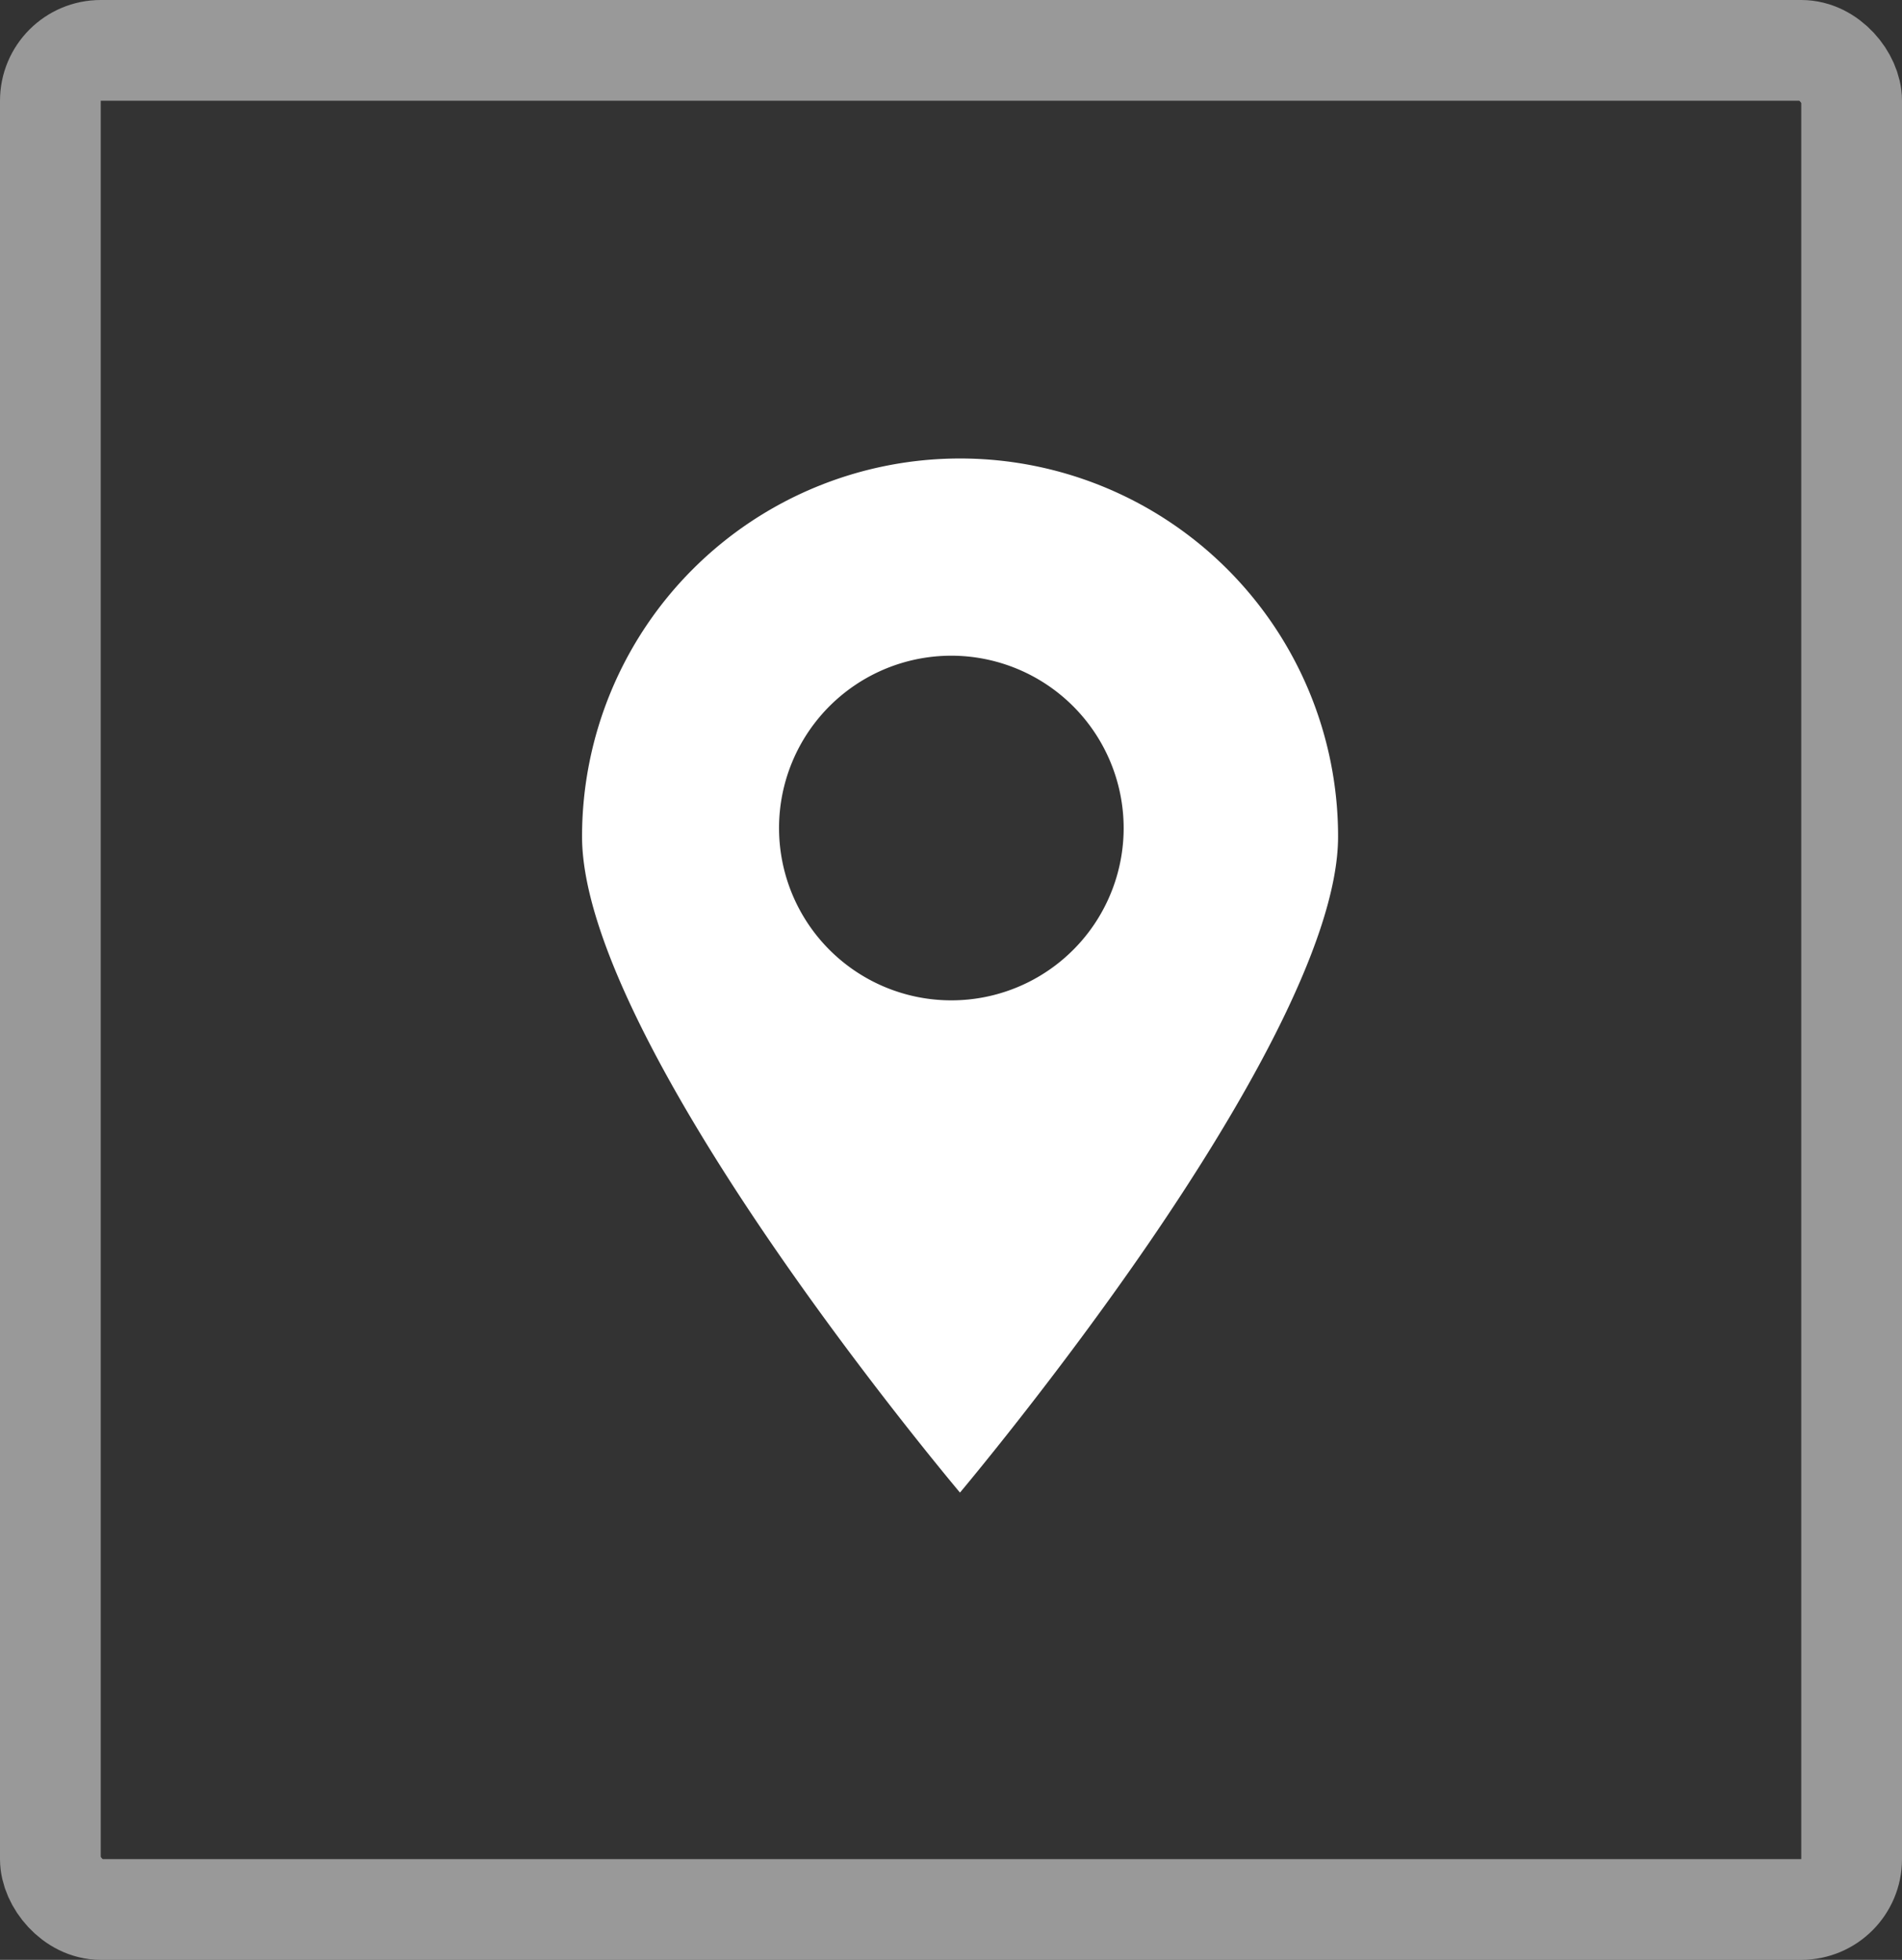 <?xml version="1.0" encoding="UTF-8"?> <svg xmlns="http://www.w3.org/2000/svg" height="38.907" viewBox="0 0 37.762 38.907" width="37.762"><rect x="0" y="0" width="37.762" height="38.907" fill="#333333" stroke="none"/><g fill="none" opacity=".5" stroke="#fff" stroke-width="2"><rect height="38.907" rx="2" stroke="none" width="37.762"></rect><rect fill="none" height="36.907" rx="1" width="35.762" x="1" y="1"></rect></g><path d="m7.505 20.526c-.018-.022-1.9-2.254-3.751-4.956-1.712-2.498-3.754-5.925-3.754-8.07a7.505 7.505 0 0 1 15.01 0c0 2.14-2.042 5.567-3.753 8.065-1.852 2.7-3.734 4.934-3.751 4.956zm-.173-16.616a3.421 3.421 0 1 0 3.421 3.42 3.425 3.425 0 0 0 -3.421-3.42z" fill="#fff" transform="translate(11.556 9.107)"></path></svg> 
